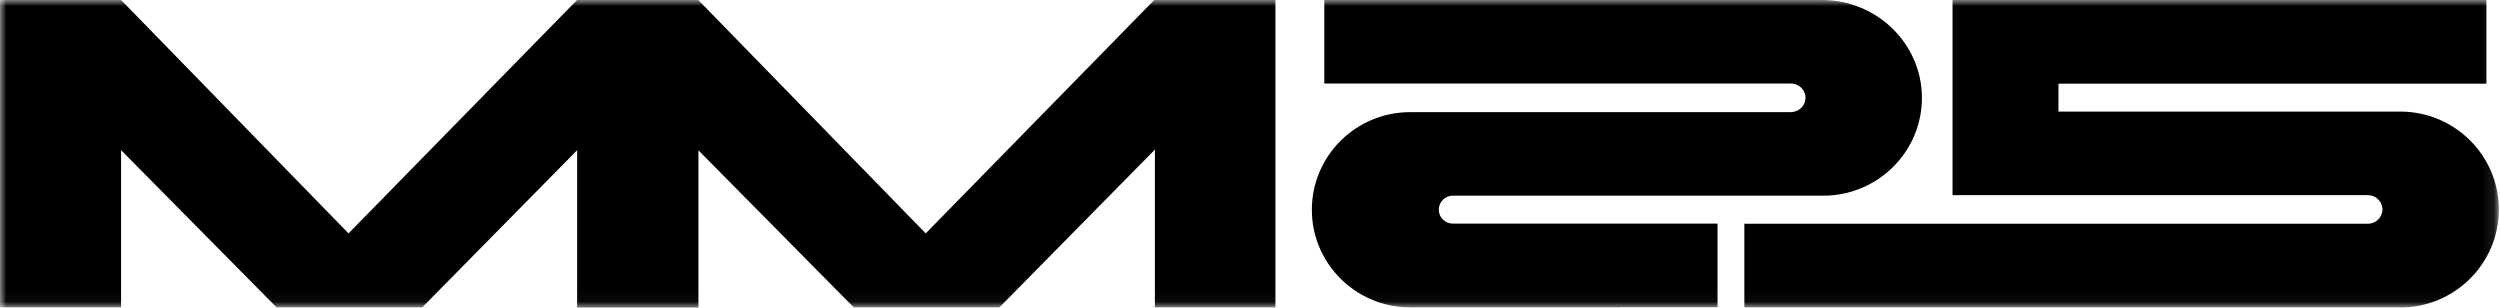 <svg width="203" height="25" viewBox="0 0 203 25" fill="none" xmlns="http://www.w3.org/2000/svg">
<g clip-path="url(#clip0_8026_5734)">
<mask id="mask0_8026_5734" style="mask-type:luminance" maskUnits="userSpaceOnUse" x="0" y="0" width="203" height="25">
<path d="M202.91 0H0V24.96H202.91V0Z" fill="white"/>
</mask>
<g mask="url(#mask0_8026_5734)">
<path d="M46.857 0L28.3 18.951L9.832 0H0V24.96H9.832V12.192L22.458 24.96H34.284L46.91 12.149V24.96H56.698V0H46.866H46.857Z" fill="black"/>
<path d="M93.724 0L75.168 18.951L56.699 0H46.867V24.96H56.699V12.192L69.325 24.96H81.151L93.777 12.149V24.96H103.565V0H93.733H93.724Z" fill="black"/>
<path d="M194.904 24.96H141.641V18.166H192.285C192.926 18.166 193.454 17.643 193.454 17.006C193.454 16.37 192.926 15.847 192.285 15.847H158.546V0H201.897V6.794H167.148V9.061H194.904C199.323 9.061 202.908 12.629 202.908 17.015C202.908 21.402 199.314 24.969 194.904 24.969V24.96Z" fill="black"/>
<path d="M131.582 24.96H114.51C110.099 24.96 106.523 21.411 106.523 17.033C106.523 12.655 110.099 9.105 114.51 9.105H145.402C146.035 9.105 146.571 8.625 146.606 8.006C146.642 7.343 146.106 6.785 145.438 6.785H107.534V0H147.951C152.361 0 156.016 3.497 156.06 7.867C156.104 12.288 152.493 15.89 148.047 15.89H117.972C117.339 15.89 116.83 16.396 116.83 17.024C116.83 17.652 117.339 18.158 117.972 18.158H139.463V24.952H131.572L131.582 24.96Z" fill="black"/>
</g>
</g>
<defs>
<clipPath id="clip0_8026_5734">
<rect width="203" height="25" fill="white"/>
</clipPath>
</defs>
</svg>
